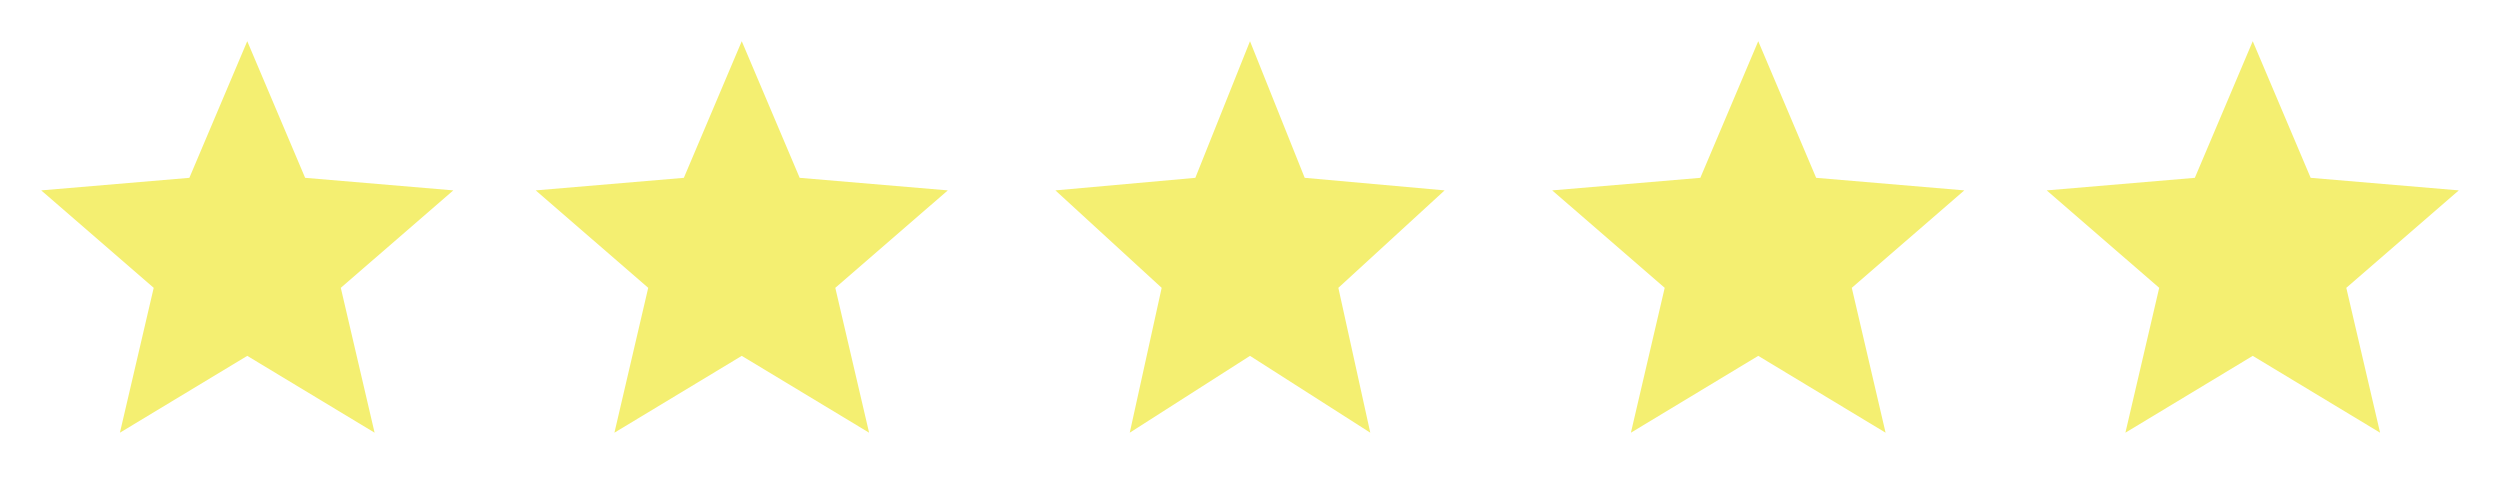 <?xml version="1.0" encoding="UTF-8"?> <svg xmlns="http://www.w3.org/2000/svg" width="91" height="18" viewBox="0 0 91 18" fill="none"><path d="M9 12.953L13.635 15.75L12.405 10.477L16.5 6.93L11.107 6.473L9 1.5L6.893 6.473L1.5 6.93L5.595 10.477L4.365 15.75L9 12.953Z" fill="#F4EF71"></path><path d="M27 12.953L31.635 15.75L30.405 10.477L34.5 6.93L29.108 6.473L27 1.5L24.892 6.473L19.5 6.93L23.595 10.477L22.365 15.75L27 12.953Z" fill="#F4EF71"></path><path d="M45.5 12.953L49.878 15.75L48.716 10.477L52.584 6.93L47.491 6.473L45.5 1.5L43.51 6.473L38.417 6.93L42.285 10.477L41.123 15.75L45.5 12.953Z" fill="#F4EF71"></path><path d="M64 12.953L68.635 15.75L67.405 10.477L71.5 6.93L66.108 6.473L64 1.5L61.892 6.473L56.5 6.93L60.595 10.477L59.365 15.75L64 12.953Z" fill="#F4EF71"></path><path d="M82 12.953L86.635 15.75L85.405 10.477L89.5 6.93L84.108 6.473L82 1.5L79.892 6.473L74.5 6.93L78.595 10.477L77.365 15.75L82 12.953Z" fill="#F4EF71"></path></svg> 